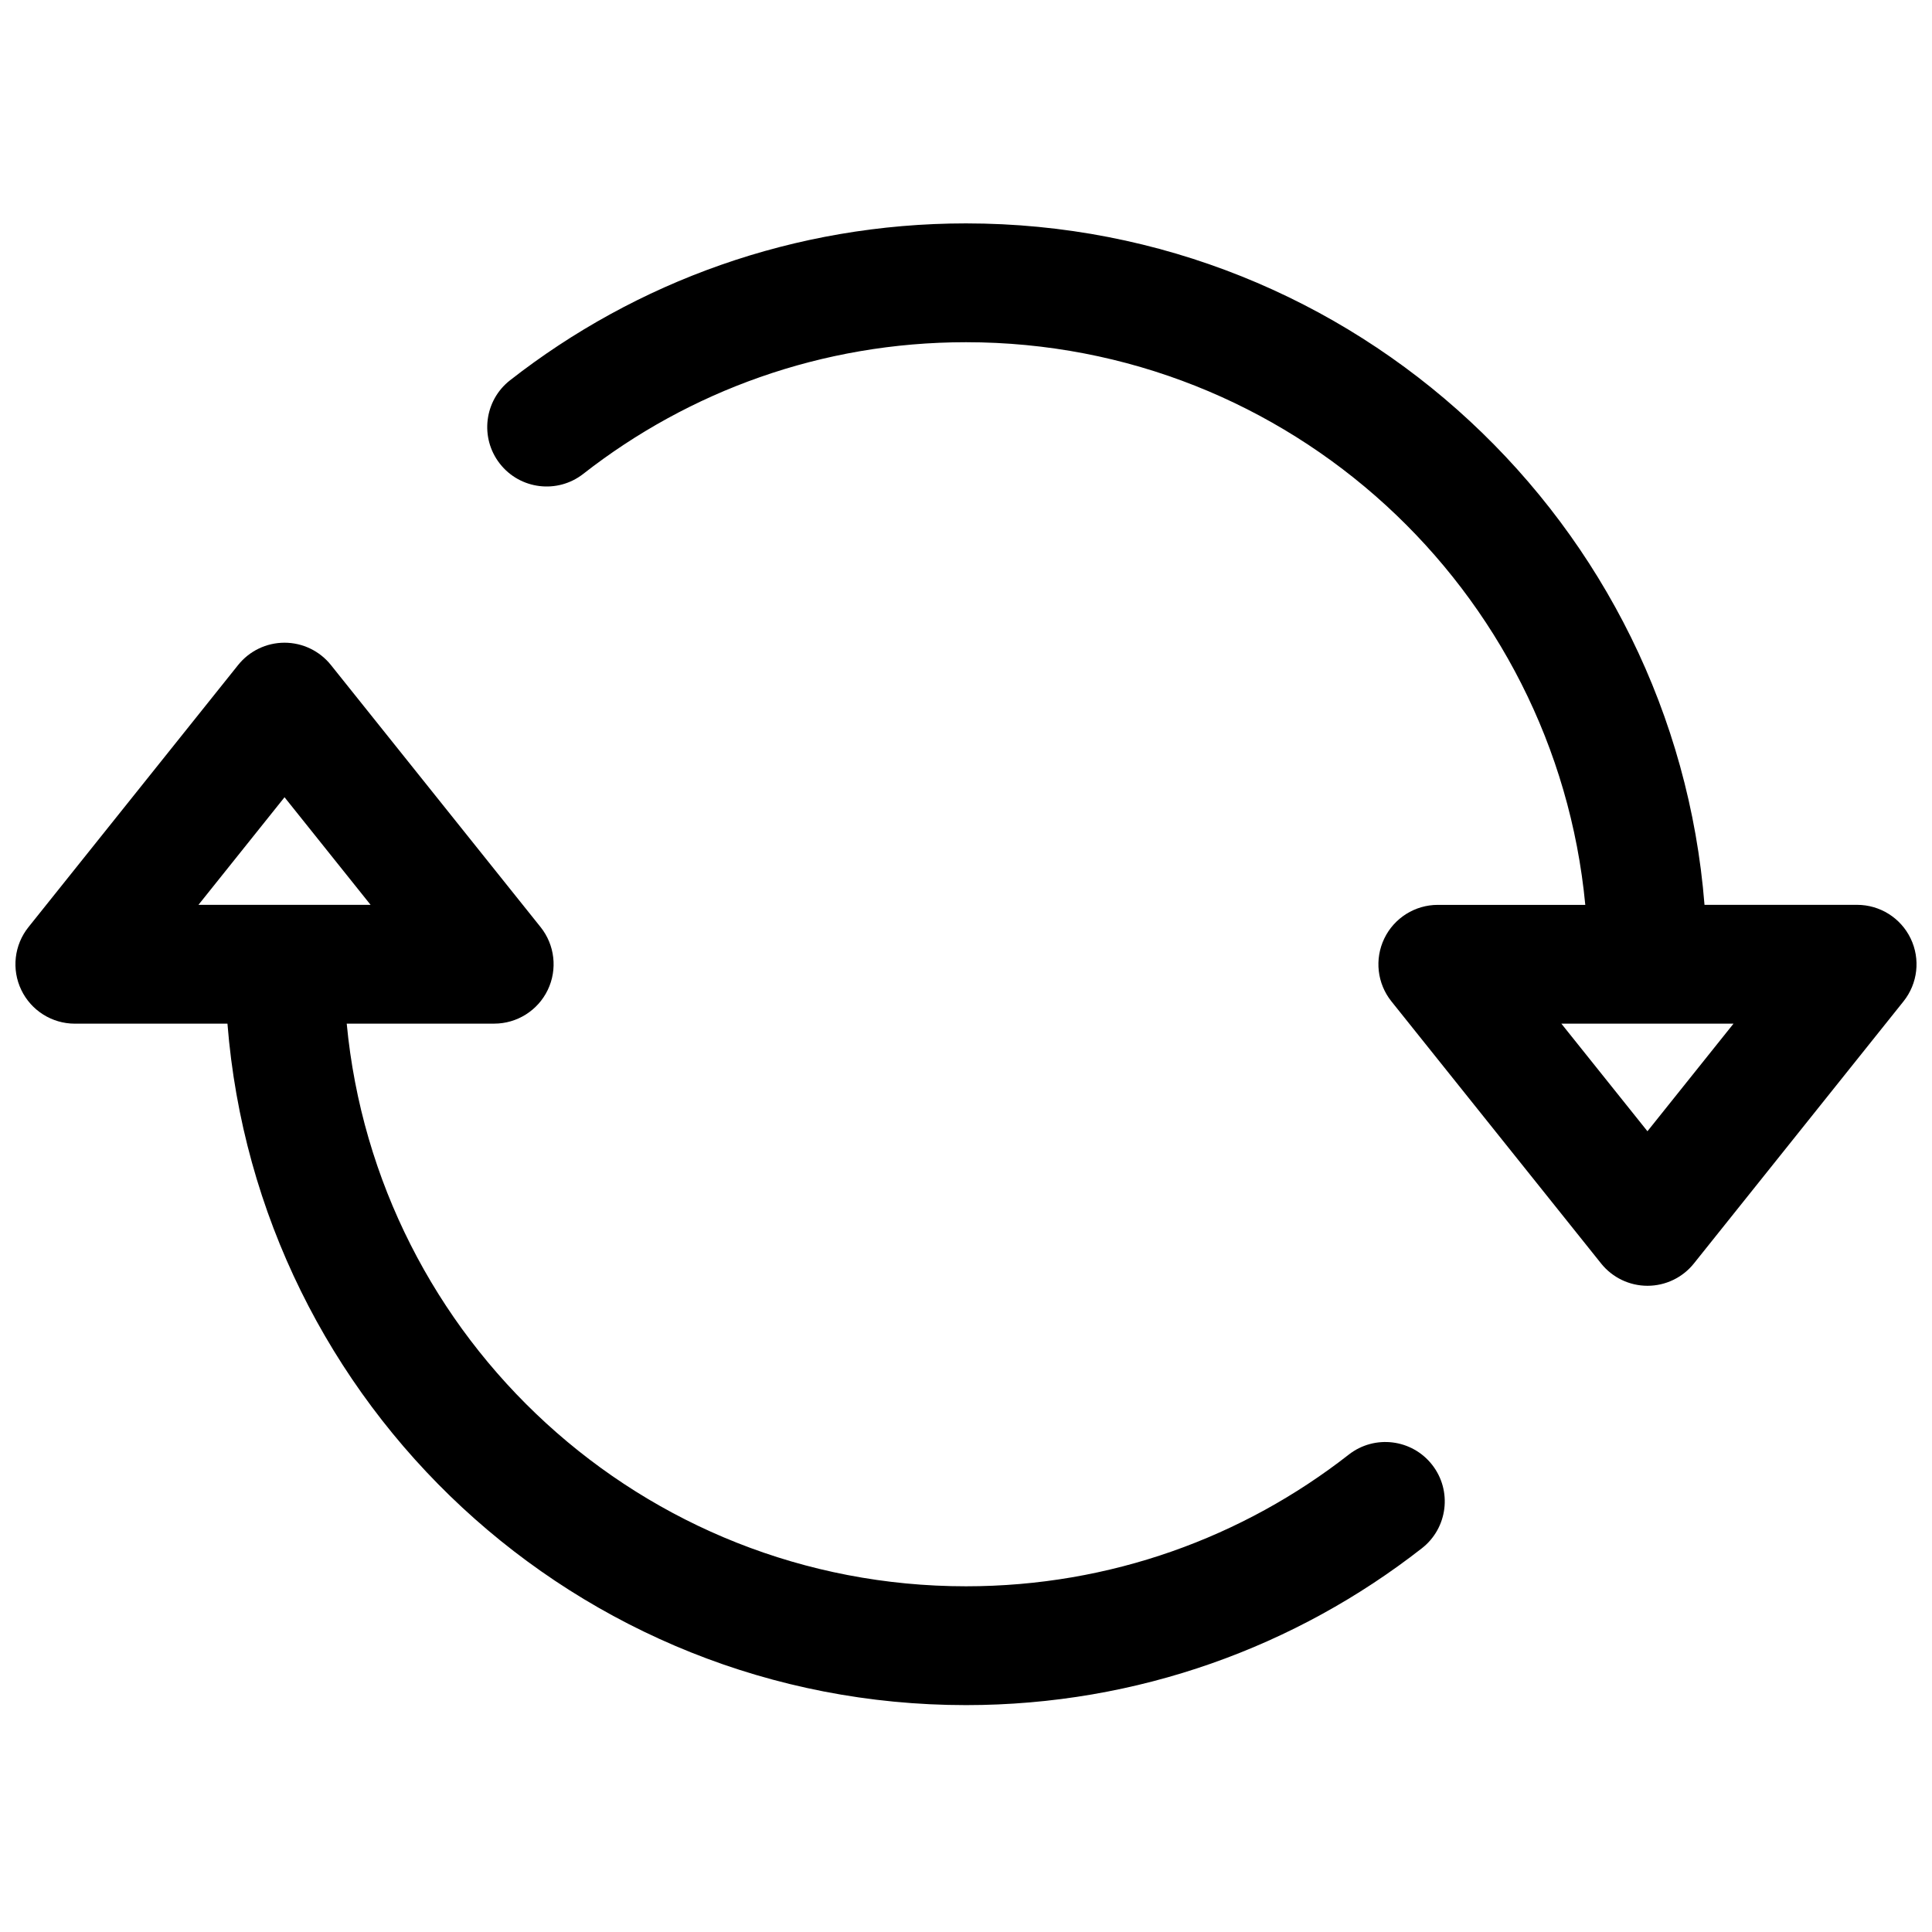 <?xml version="1.0" encoding="UTF-8"?>
<!-- Uploaded to: ICON Repo, www.svgrepo.com, Generator: ICON Repo Mixer Tools -->
<svg width="800px" height="800px" version="1.1" viewBox="144 144 512 512" xmlns="http://www.w3.org/2000/svg">
 <defs>
  <clipPath id="b">
   <path d="m273 203h378.9v282h-378.9z"/>
  </clipPath>
  <clipPath id="a">
   <path d="m148.09 314h378.91v282h-378.91z"/>
  </clipPath>
 </defs>
 <g>
  <g clip-path="url(#b)">
   <path d="m648.45 409.37c3.781-4.727 4.519-11.199 1.895-16.656-2.621-5.453-8.137-8.922-14.188-8.922h-40.445c-8.02-101.07-92.582-180.59-195.71-180.59-45.551 0-87.52 15.527-120.83 41.574-6.852 5.356-8.062 15.25-2.707 22.102 5.356 6.848 15.25 8.059 22.102 2.707 27.973-21.871 63.16-34.895 101.44-34.895 85.734 0 156.18 65.445 164.11 149.11h-39.082c-6.051 0-11.566 3.469-14.188 8.922-2.621 5.457-1.887 11.93 1.895 16.656l55.566 69.457c2.988 3.738 7.512 5.91 12.297 5.91 4.781 0 9.305-2.172 12.293-5.91zm-45.051 5.91-22.809 28.512-22.812-28.512z" fill-rule="evenodd"/>
  </g>
  <g clip-path="url(#a)">
   <path d="m151.54 389.7c-3.781 4.727-4.516 11.203-1.895 16.656 2.621 5.453 8.137 8.926 14.191 8.926h40.441c8.02 101.07 92.582 180.59 195.72 180.59 45.551 0 87.516-15.531 120.83-41.578 6.852-5.356 8.062-15.25 2.711-22.098-5.359-6.852-15.254-8.062-22.102-2.711-27.977 21.871-63.164 34.898-101.44 34.898-85.734 0-156.18-65.449-164.11-149.11h39.082c6.051 0 11.566-3.473 14.191-8.926 2.621-5.453 1.883-11.93-1.898-16.656l-55.566-69.457c-2.988-3.734-7.512-5.91-12.293-5.91-4.785 0-9.309 2.176-12.297 5.91zm45.051-5.906 22.812-28.516 22.809 28.516z" fill-rule="evenodd"/>
  </g>
 </g>
</svg>